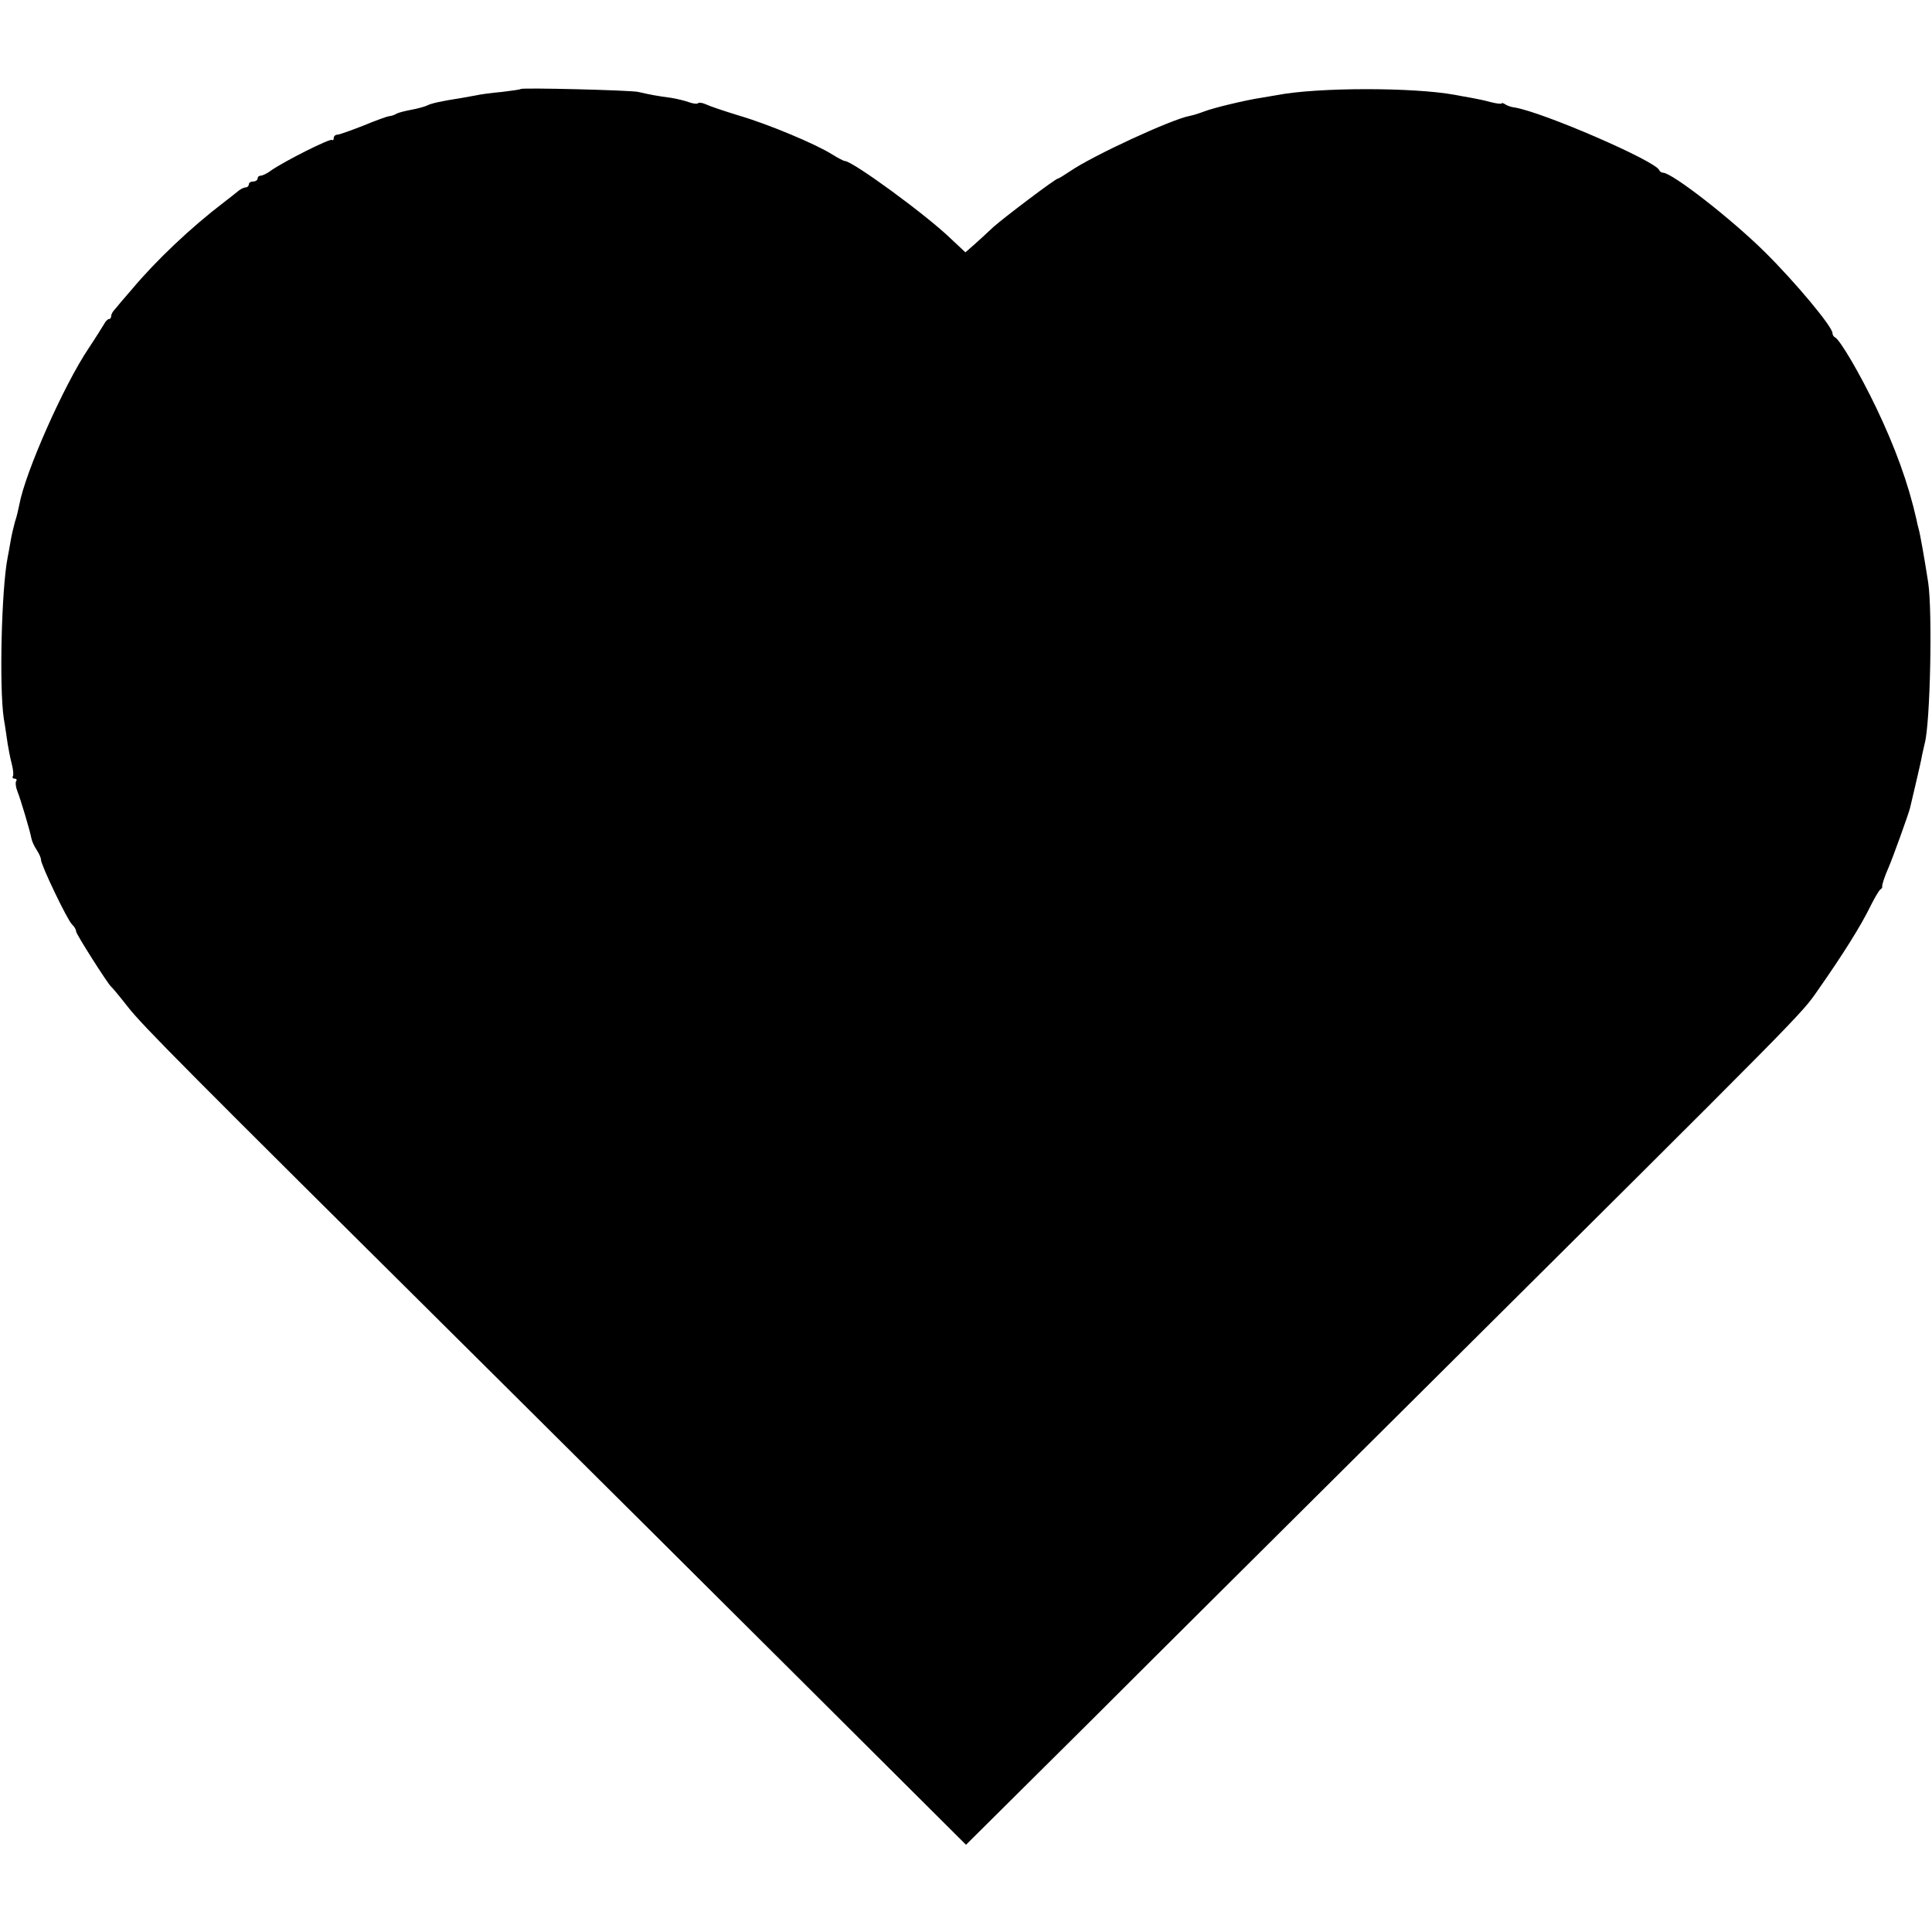 <svg version="1" xmlns="http://www.w3.org/2000/svg" width="880" height="880" viewBox="0 0 660 660"><path d="M177.9 30.4c-.2.2-3.1.6-6.4 1-3.3.3-7.3.8-9 1.2-1.6.3-3.9.7-5 .9-6.5 1-10.2 1.8-11.5 2.5-.8.4-3.3 1.1-5.5 1.5-2.2.4-4.4 1-5 1.3-.5.4-1.7.8-2.6.9-.8.1-4.9 1.6-9 3.3-4.1 1.6-8 3-8.6 3-.7 0-1.3.5-1.3 1.2 0 .6-.3.9-.6.6-.6-.6-15.9 7.1-20.6 10.3-1.4 1.1-3.1 1.9-3.7 1.9-.6 0-1.1.4-1.1 1 0 .5-.7 1-1.5 1s-1.5.4-1.5 1c0 .5-.5 1-1 1-.6 0-1.6.5-2.3 1-.7.6-3 2.4-5.2 4.1C65.1 77.8 53.3 89 45 98.9c-2.5 2.9-5.1 5.9-5.7 6.7-.7.7-1.3 1.7-1.3 2.3 0 .6-.3 1.1-.8 1.1-.4 0-1.2.8-1.7 1.8-.6 1-2.9 4.7-5.3 8.3-8.5 12.7-21.6 42.3-23.6 53.3-.3 1.5-.9 4.2-1.5 5.9-.5 1.8-1.2 4.8-1.5 6.7-.3 1.9-.8 4.4-1 5.5-2.1 10.8-2.9 44.4-1.3 55 .5 2.7 1 6.6 1.3 8.5.3 1.9.9 5 1.4 6.9.5 1.9.7 3.8.4 4.3-.3.4 0 .8.6.8s.9.4.5.9c-.3.5-.1 2 .4 3.3 1.2 3 4.4 13.8 4.8 16.1.2 1.1 1 2.8 1.8 4 .8 1.2 1.5 2.7 1.5 3.4 0 1.8 8.9 20.4 10.6 22.1.8.7 1.4 1.8 1.4 2.4 0 .9 10.7 17.7 11.9 18.8.4.3 3 3.4 5.8 7 5.3 6.7 18.6 20.1 119.6 120.3 32 31.8 82.6 82.1 112.5 111.9l54.2 54 42.1-41.8c23.1-23.1 71.1-70.8 106.7-106.2C618.5 343.3 615.1 346.8 621.2 338c8.4-12 14.5-21.7 17.8-28.5 1.4-2.8 2.9-5.3 3.3-5.6.5-.3.8-.8.7-1-.2-.5.9-3.7 2.1-6.4 1.3-2.9 7-18.7 7.4-20.5.2-.8 1.1-4.7 2-8.5.9-3.9 1.9-8.1 2.1-9.5.3-1.4.7-3.2.9-4 1.9-6.7 2.7-44.9 1.2-55-1.2-7.7-2.7-16.4-3.3-18.5-.2-.6-.5-1.9-.7-3-2.8-12.4-7.3-24.7-13.7-38.1-5.8-12.1-12.6-23.6-14.2-24.2-.4-.2-.8-.8-.8-1.4 0-2.2-12.7-17.4-23-27.6C591.5 74.8 571.2 59 568.1 59c-.5 0-1.1-.4-1.3-.9-1.2-3.1-39.9-19.9-49.5-21.4-1-.1-2.4-.6-3-1-.7-.5-1.3-.6-1.3-.4 0 .3-1.7.1-3.7-.4-2.1-.6-5.1-1.2-6.8-1.5-1.6-.3-4.1-.7-5.5-1-14.2-2.6-46.9-2.6-60.8.1-1.1.2-3.5.6-5.3.9-5.4.8-16.6 3.5-19.6 4.7-1.6.6-3.7 1.3-4.9 1.5-6.3 1.2-32.9 13.5-40.7 18.8-2.1 1.4-4 2.6-4.3 2.6-.8 0-18.4 13.3-22.1 16.6-1.7 1.6-4.5 4.2-6.3 5.8l-3.2 2.8-4.7-4.4c-8.5-8.3-33.9-26.8-36.5-26.8-.4 0-2.3-1-4.4-2.3-5.6-3.5-21.5-10.2-31.7-13.2-4.9-1.5-10-3.2-11.2-3.8-1.3-.6-2.6-.8-2.9-.4-.3.3-1.7.1-3.1-.4-1.4-.5-4.2-1.2-6.2-1.5-4-.5-7.3-1.1-11.1-2-2.8-.6-39.5-1.5-40.1-1z"/></svg>